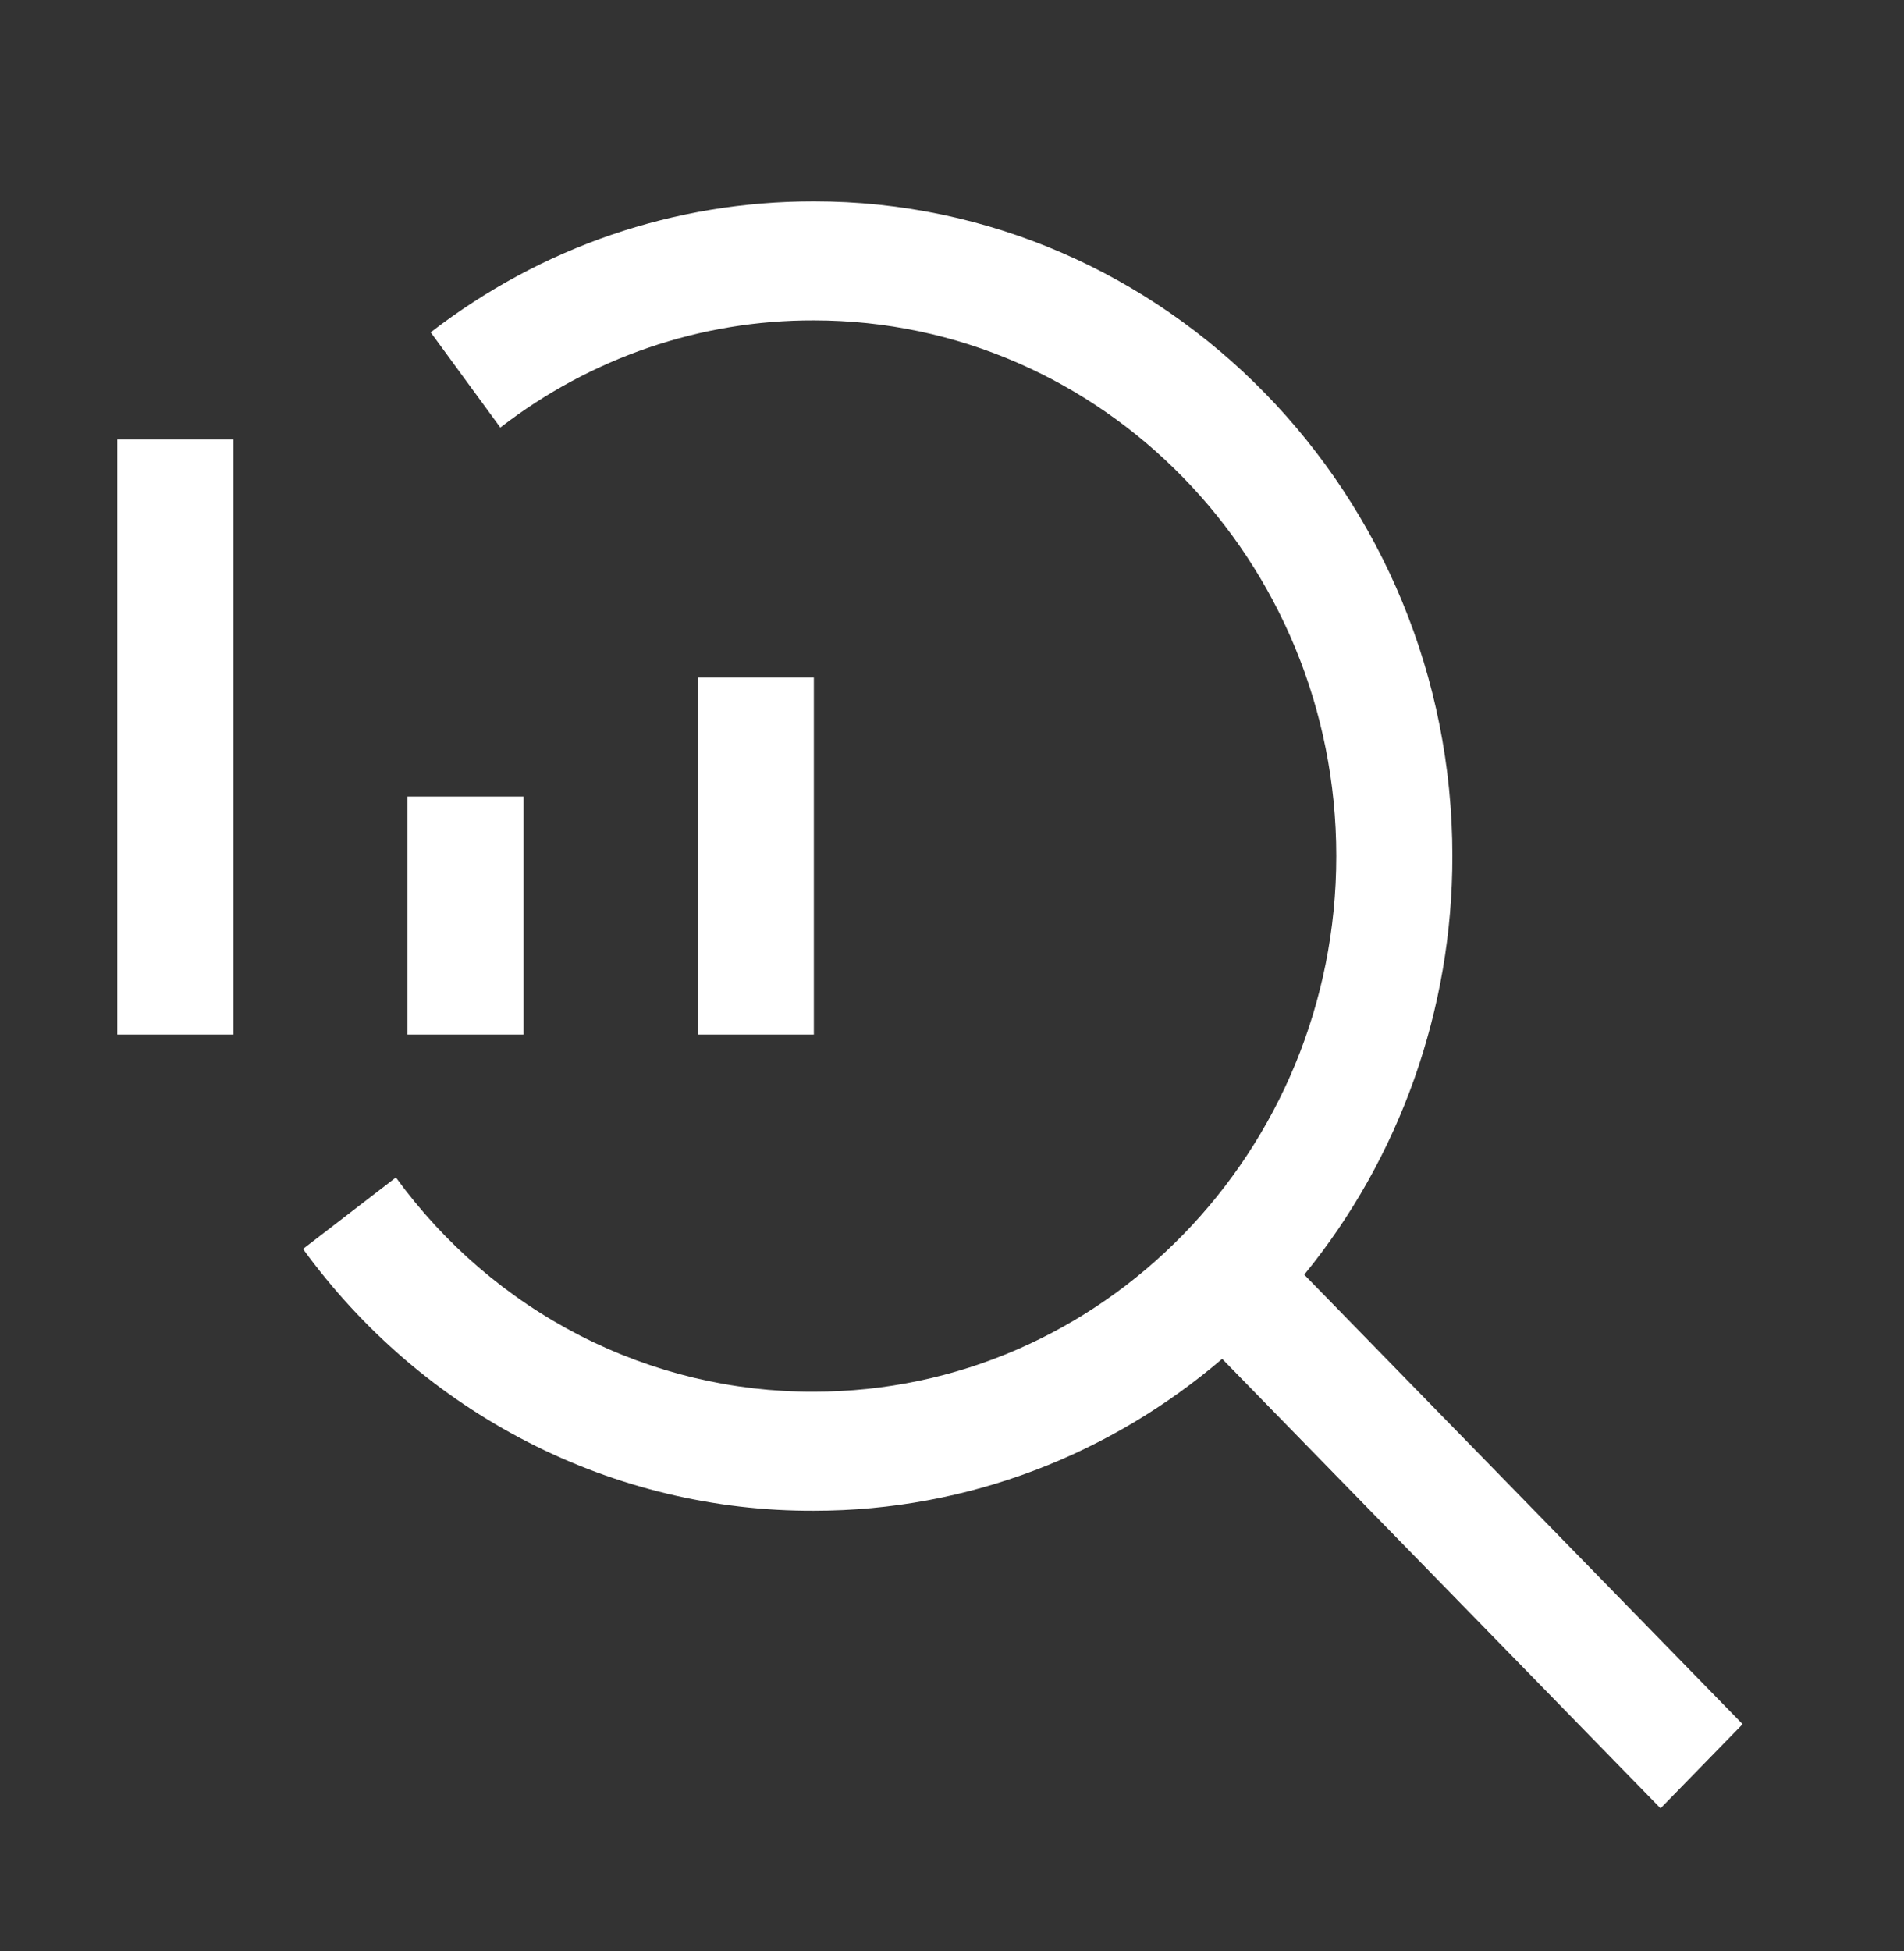<svg width="41" height="42" viewBox="0 0 41 42" fill="none" xmlns="http://www.w3.org/2000/svg">
<rect x="0" y="0" width="41" height="42" fill="#333333" stroke="none"/>
<path d="M15.025 14.585H17.525V22.273H15.025V14.585ZM8.775 17.148H11.275V22.273H8.775V17.148ZM2.525 9.46H5.025V22.273H2.525V9.46Z" fill="white"/>
<path d="M37.525 37.117L28.085 27.441C30.149 24.914 31.278 21.724 31.275 18.429C31.275 10.658 25.107 4.335 17.525 4.335C14.522 4.335 11.669 5.309 9.274 7.154L10.774 9.204C12.719 7.7 15.09 6.89 17.525 6.897C23.729 6.897 28.775 12.07 28.775 18.429C28.775 24.788 23.729 29.96 17.525 29.96C15.778 29.967 14.053 29.553 12.49 28.752C10.927 27.951 9.569 26.785 8.525 25.348L6.525 26.887C7.801 28.644 9.461 30.068 11.371 31.047C13.282 32.026 15.39 32.531 17.525 32.523C20.867 32.523 23.933 31.293 26.318 29.253L35.758 38.929L37.525 37.117Z" fill="white"/>
</svg>
